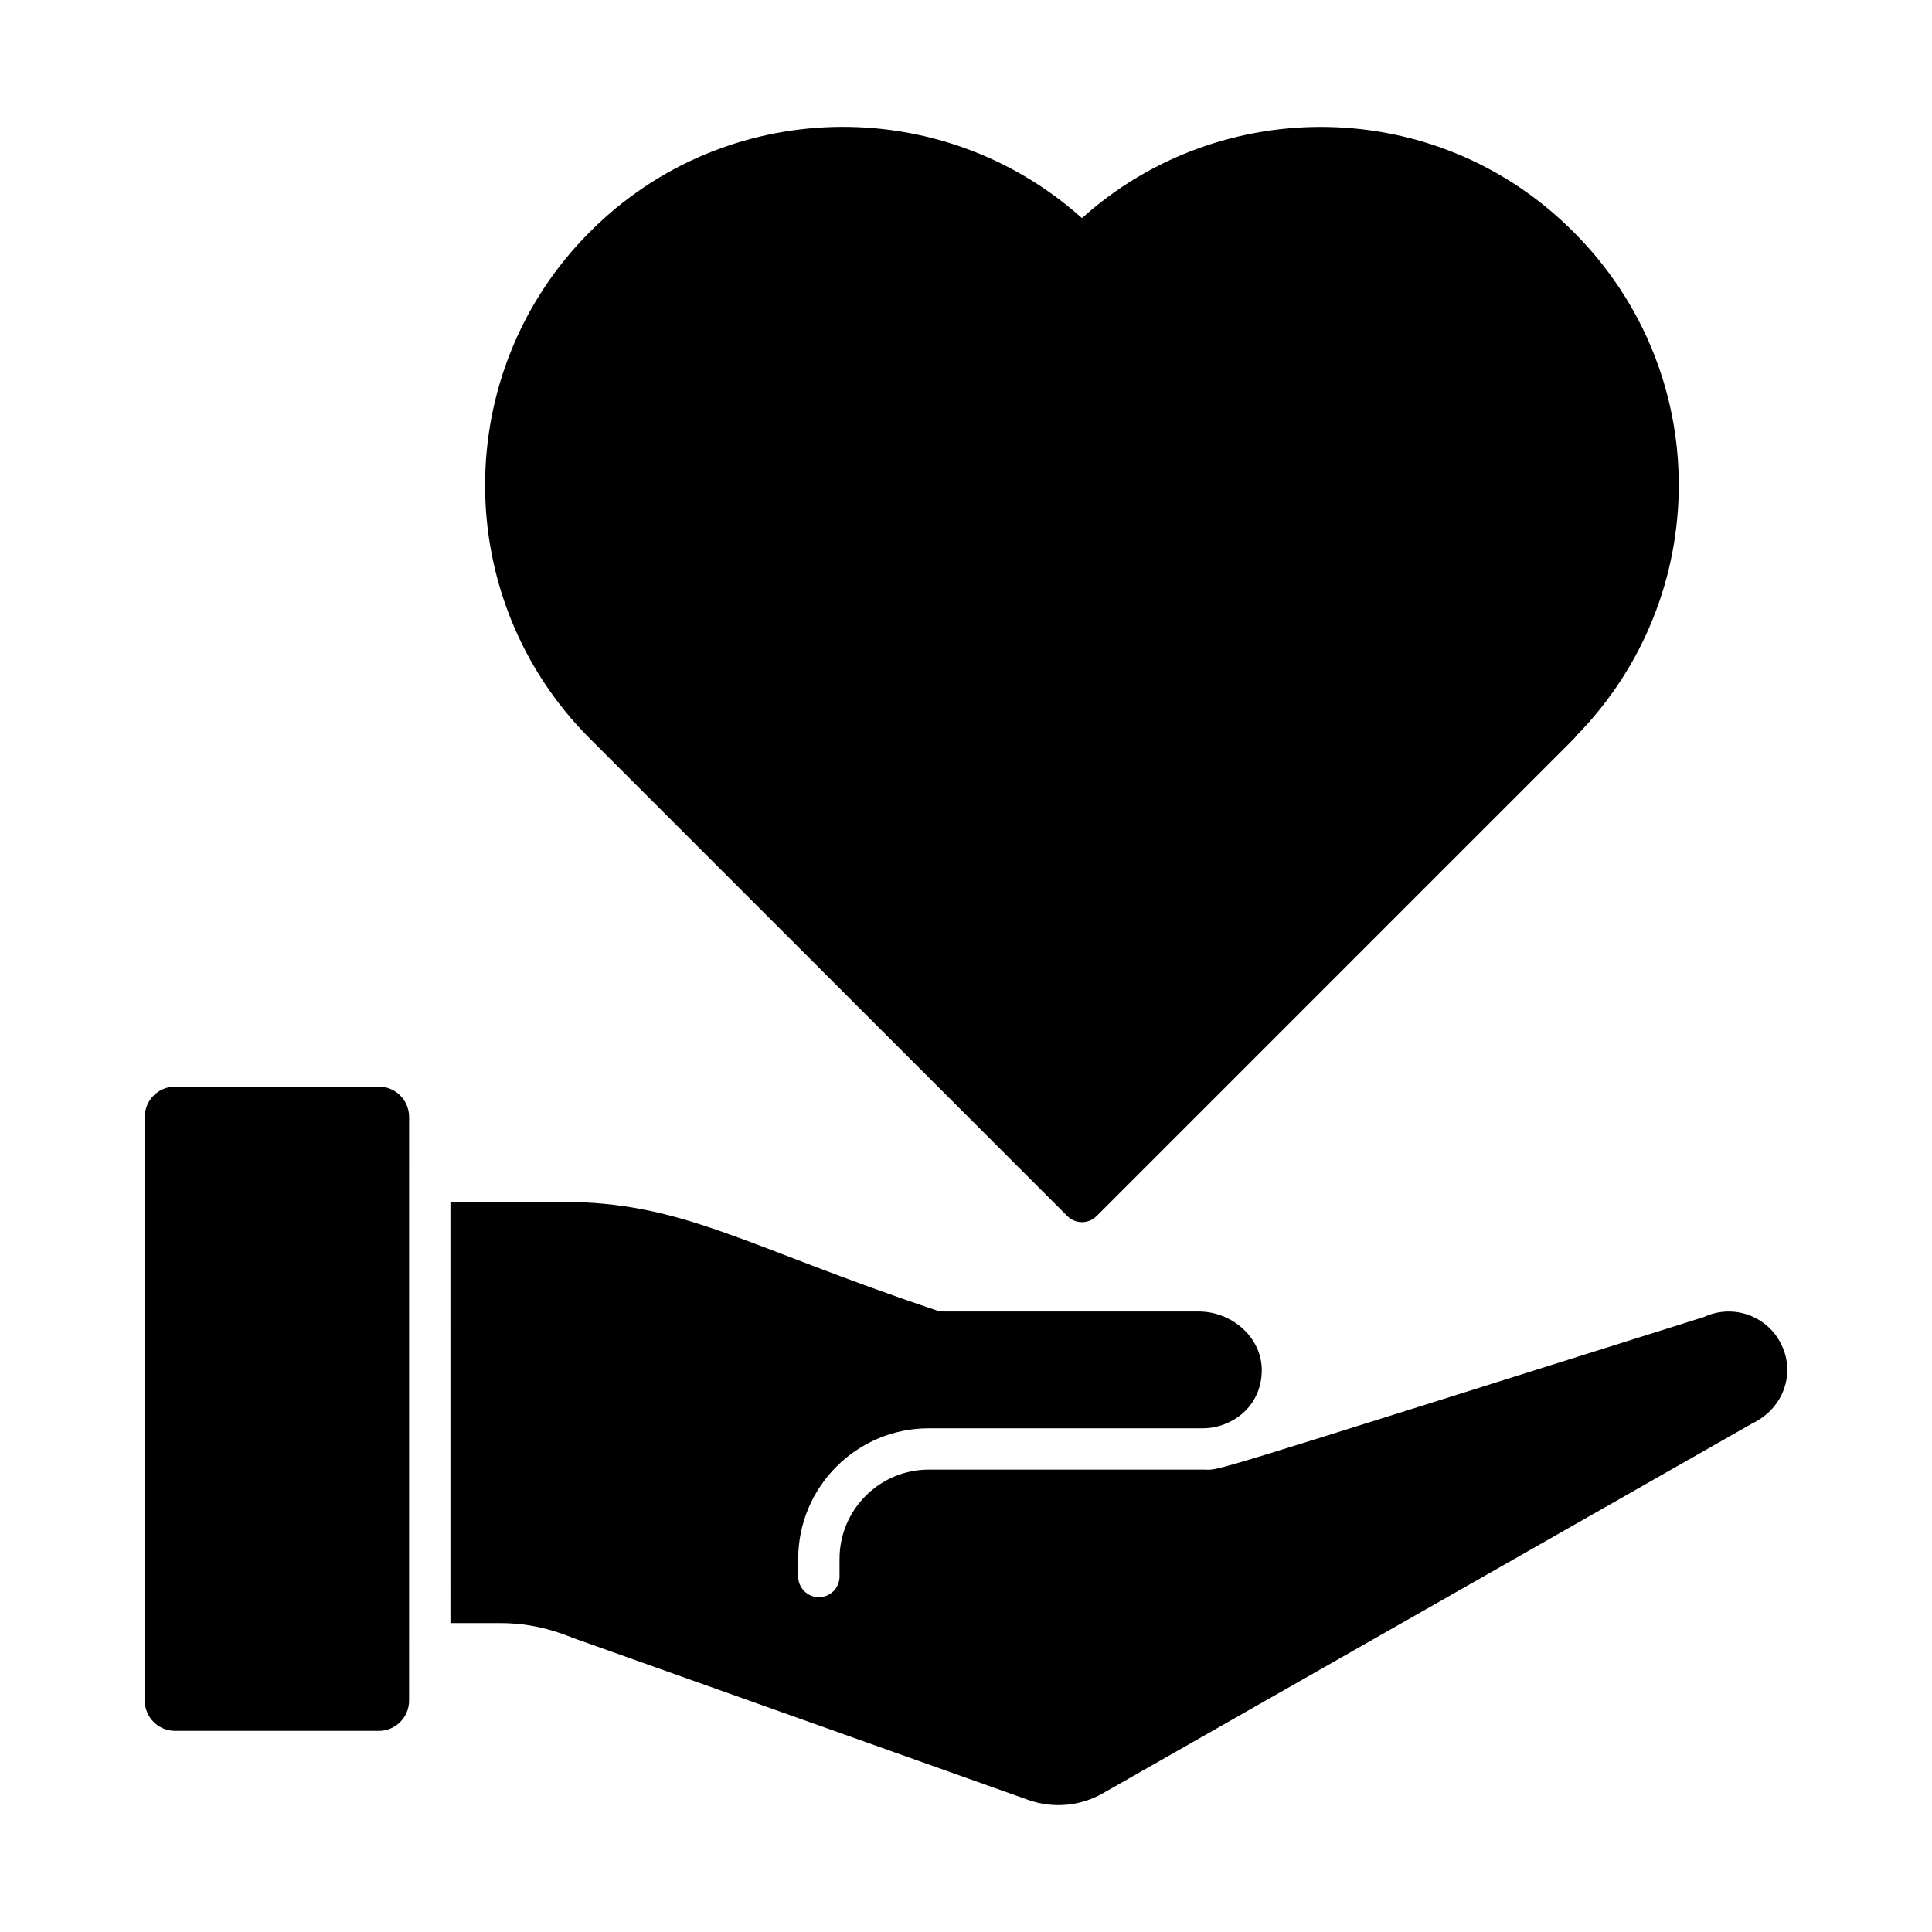 <?xml version="1.0" encoding="UTF-8"?>
<!-- Uploaded to: SVG Repo, www.svgrepo.com, Generator: SVG Repo Mixer Tools -->
<svg fill="#000000" width="800px" height="800px" version="1.1" viewBox="144 144 512 512" xmlns="http://www.w3.org/2000/svg">
 <g>
  <path d="m561.79 338.94c-0.219 0.293-0.438 0.582-0.73 0.875l-126.46 126.46c-1.023 1.023-2.41 1.605-3.871 1.605-1.461 0-2.848-0.586-3.871-1.605l-126.54-126.54c-37.02-37.02-37.02-97.258 0-134.28 35.676-35.82 93.039-37.109 130.41-3.652 36.641-32.949 94.082-32.672 130.26 3.652 37.441 37.441 36.703 96.828 0.805 133.48z"/>
  <path d="m252.41 594.68c0 4.422-3.602 8.023-8.023 8.023l-54.004-0.004c-4.422 0-8.023-3.602-8.023-8.023l0.004-154.69c0-4.422 3.602-8.023 8.023-8.023h54.008c4.422 0 8.023 3.602 8.023 8.023zm355.89-73.422-172.04 97.992c-5.945 3.41-13.141 4.062-19.68 1.777l-117.95-41.969c-3.84-1.156-10.594-4.926-22.168-4.926h-13.09l-0.004-111.64h29.227c32.516 0 48.039 11.461 99.461 28.73 0.605 0.223 1.242 0.336 1.883 0.336h67.684c4.793 0 9.414 1.996 12.672 5.477 2.879 3.082 4.32 6.973 4.059 11.008-0.527 9.387-8.535 14.469-15.488 14.469h-72.723c-19.09 0-34.609 15.523-34.609 34.609v4.672c0 3.023 2.453 5.477 5.477 5.477s5.477-2.453 5.477-5.477v-4.672c0-13.047 10.609-23.66 23.66-23.66h72.723c4.93 0-4.664 2.781 132.72-40.449 7.731-3.586 16.957-0.277 20.57 7.481 3.617 7.547 0.52 16.785-7.852 20.77z"/>
 </g>
</svg>